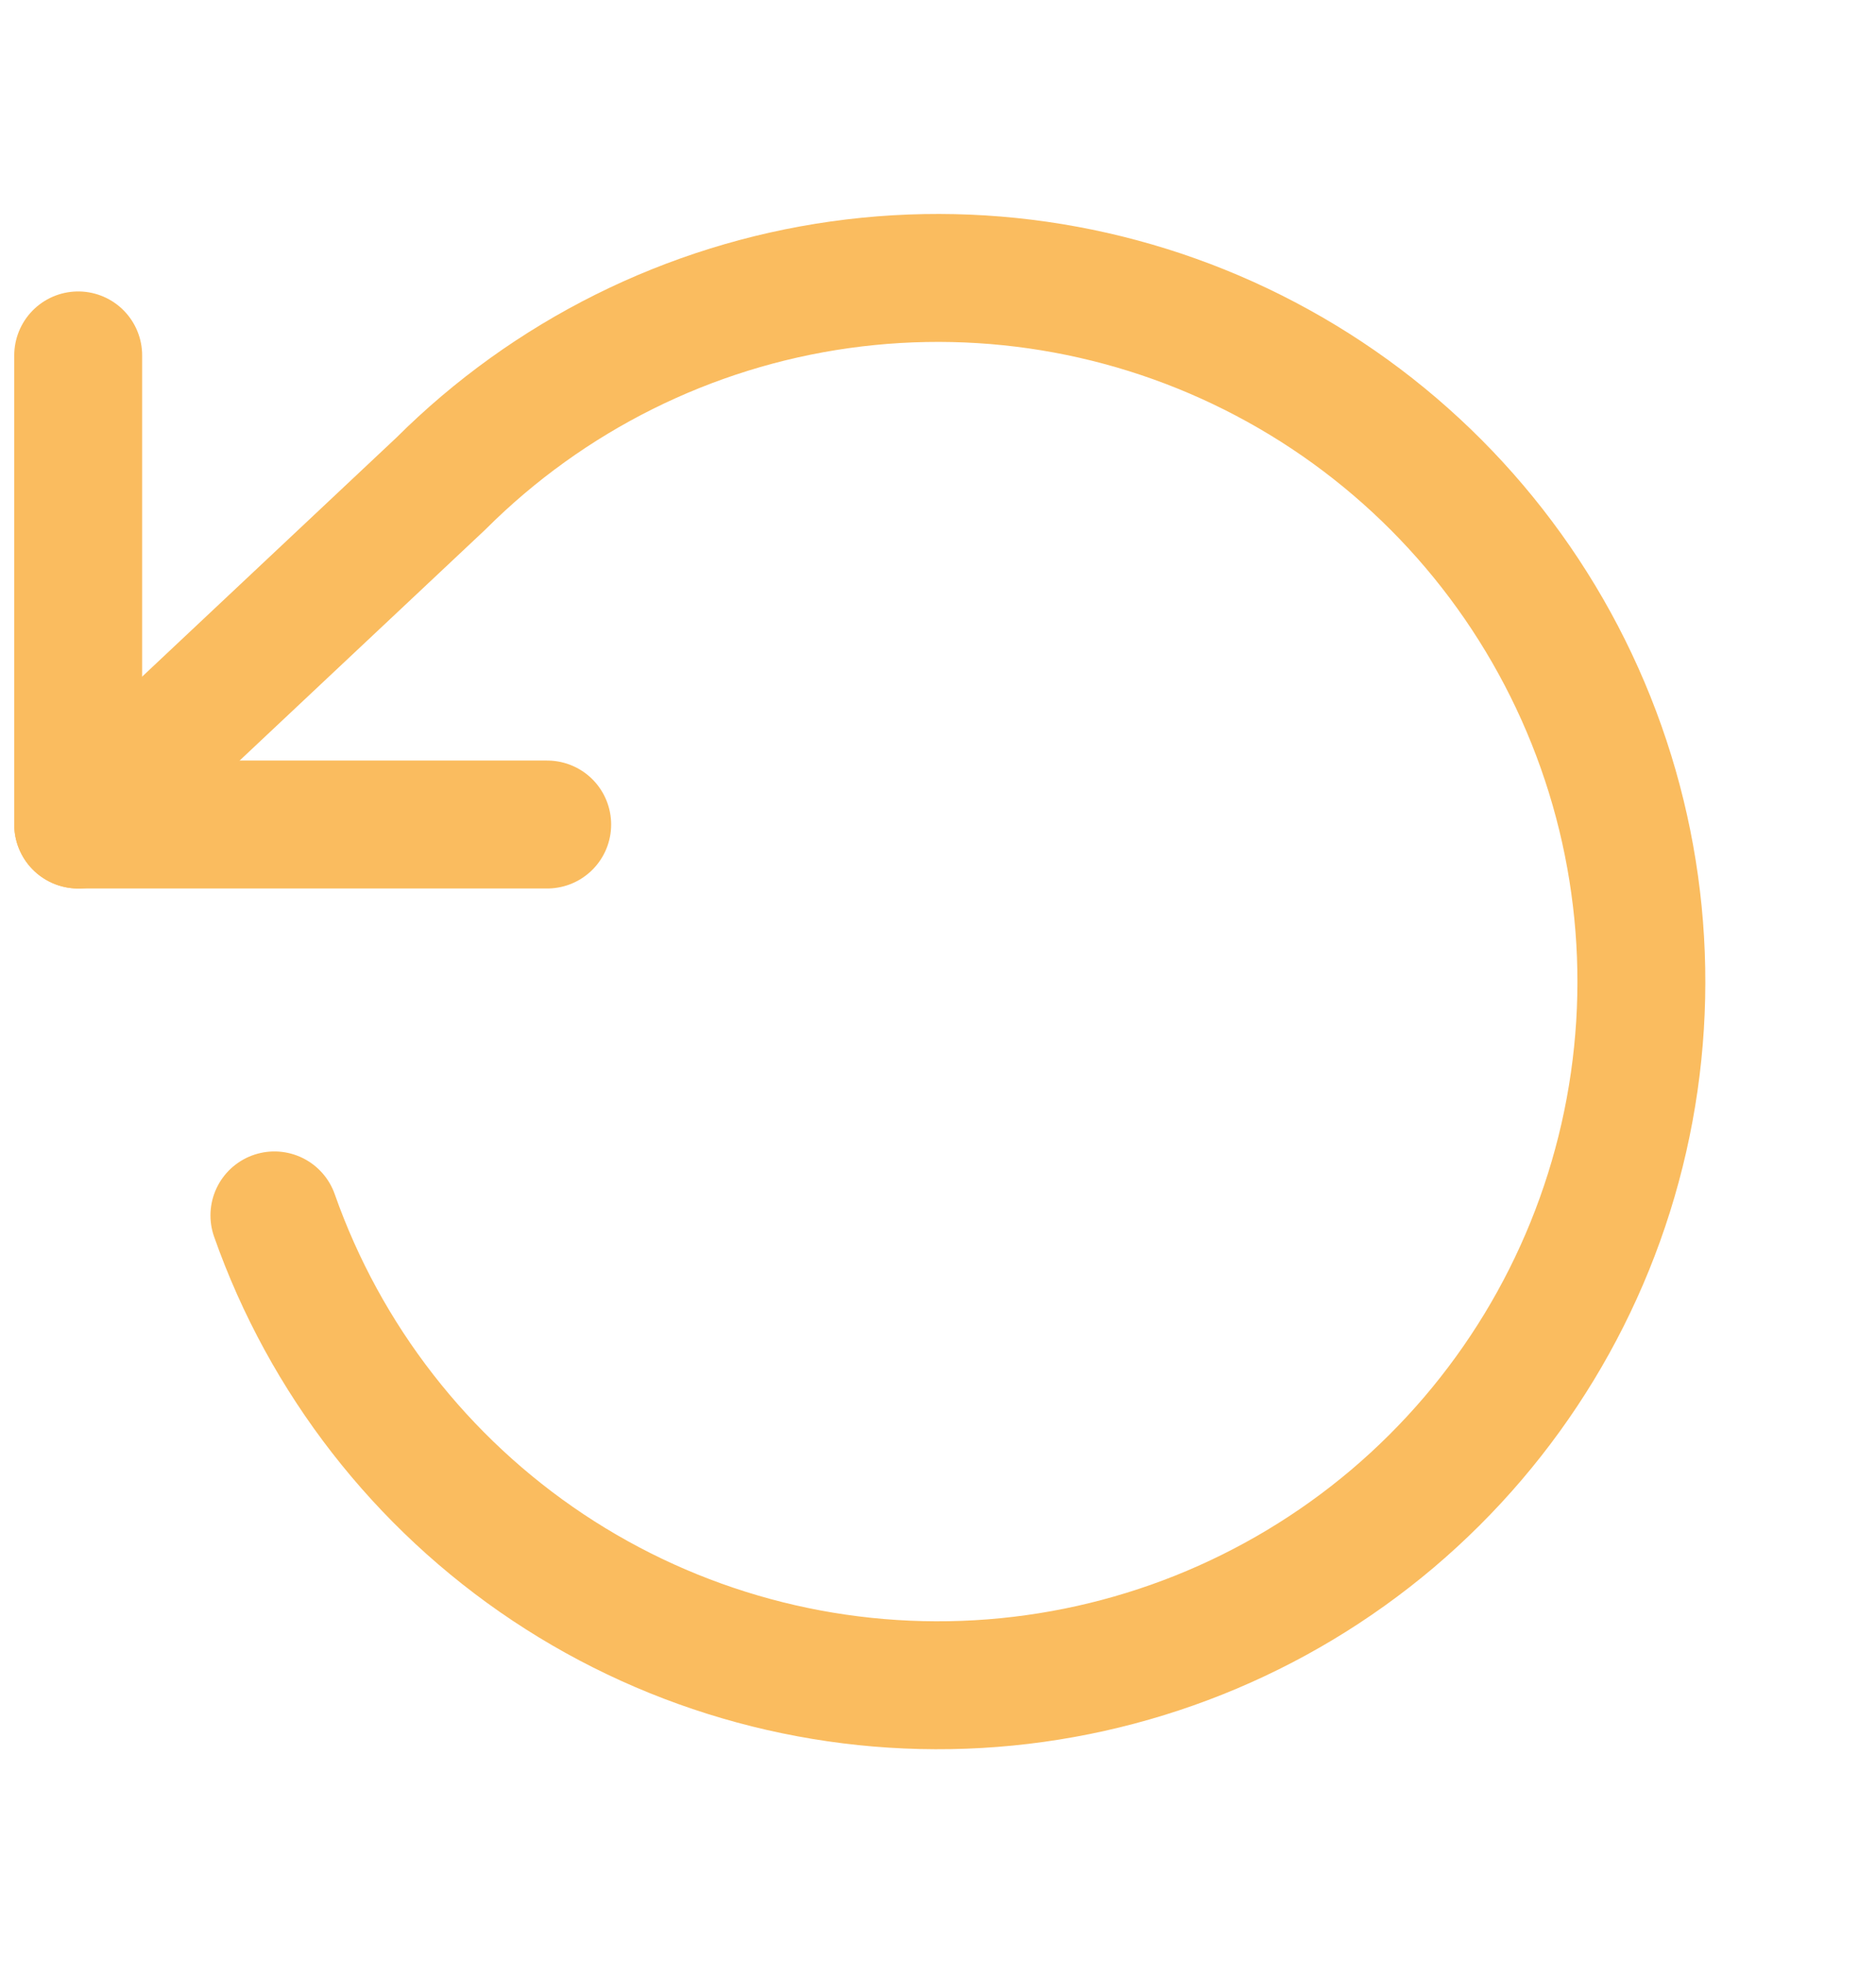 <svg width="22" height="23" viewBox="0 0 22 23" fill="none" xmlns="http://www.w3.org/2000/svg">
<path d="M0.917 4.167V9.667H6.417" stroke="#FABC5F" stroke-width="1.5" stroke-linecap="round" stroke-linejoin="round"/>
<path d="M3.218 14.25C3.812 15.937 4.938 17.385 6.427 18.377C7.916 19.368 9.687 19.848 11.473 19.745C13.258 19.642 14.962 18.962 16.328 17.807C17.693 16.651 18.646 15.084 19.043 13.339C19.44 11.595 19.259 9.77 18.528 8.137C17.797 6.505 16.556 5.154 14.99 4.289C13.425 3.423 11.621 3.09 9.849 3.339C8.078 3.588 6.436 4.407 5.17 5.67L0.917 9.667" stroke="#FABC5F" stroke-width="1.5" stroke-linecap="round" stroke-linejoin="round"/>
</svg>
